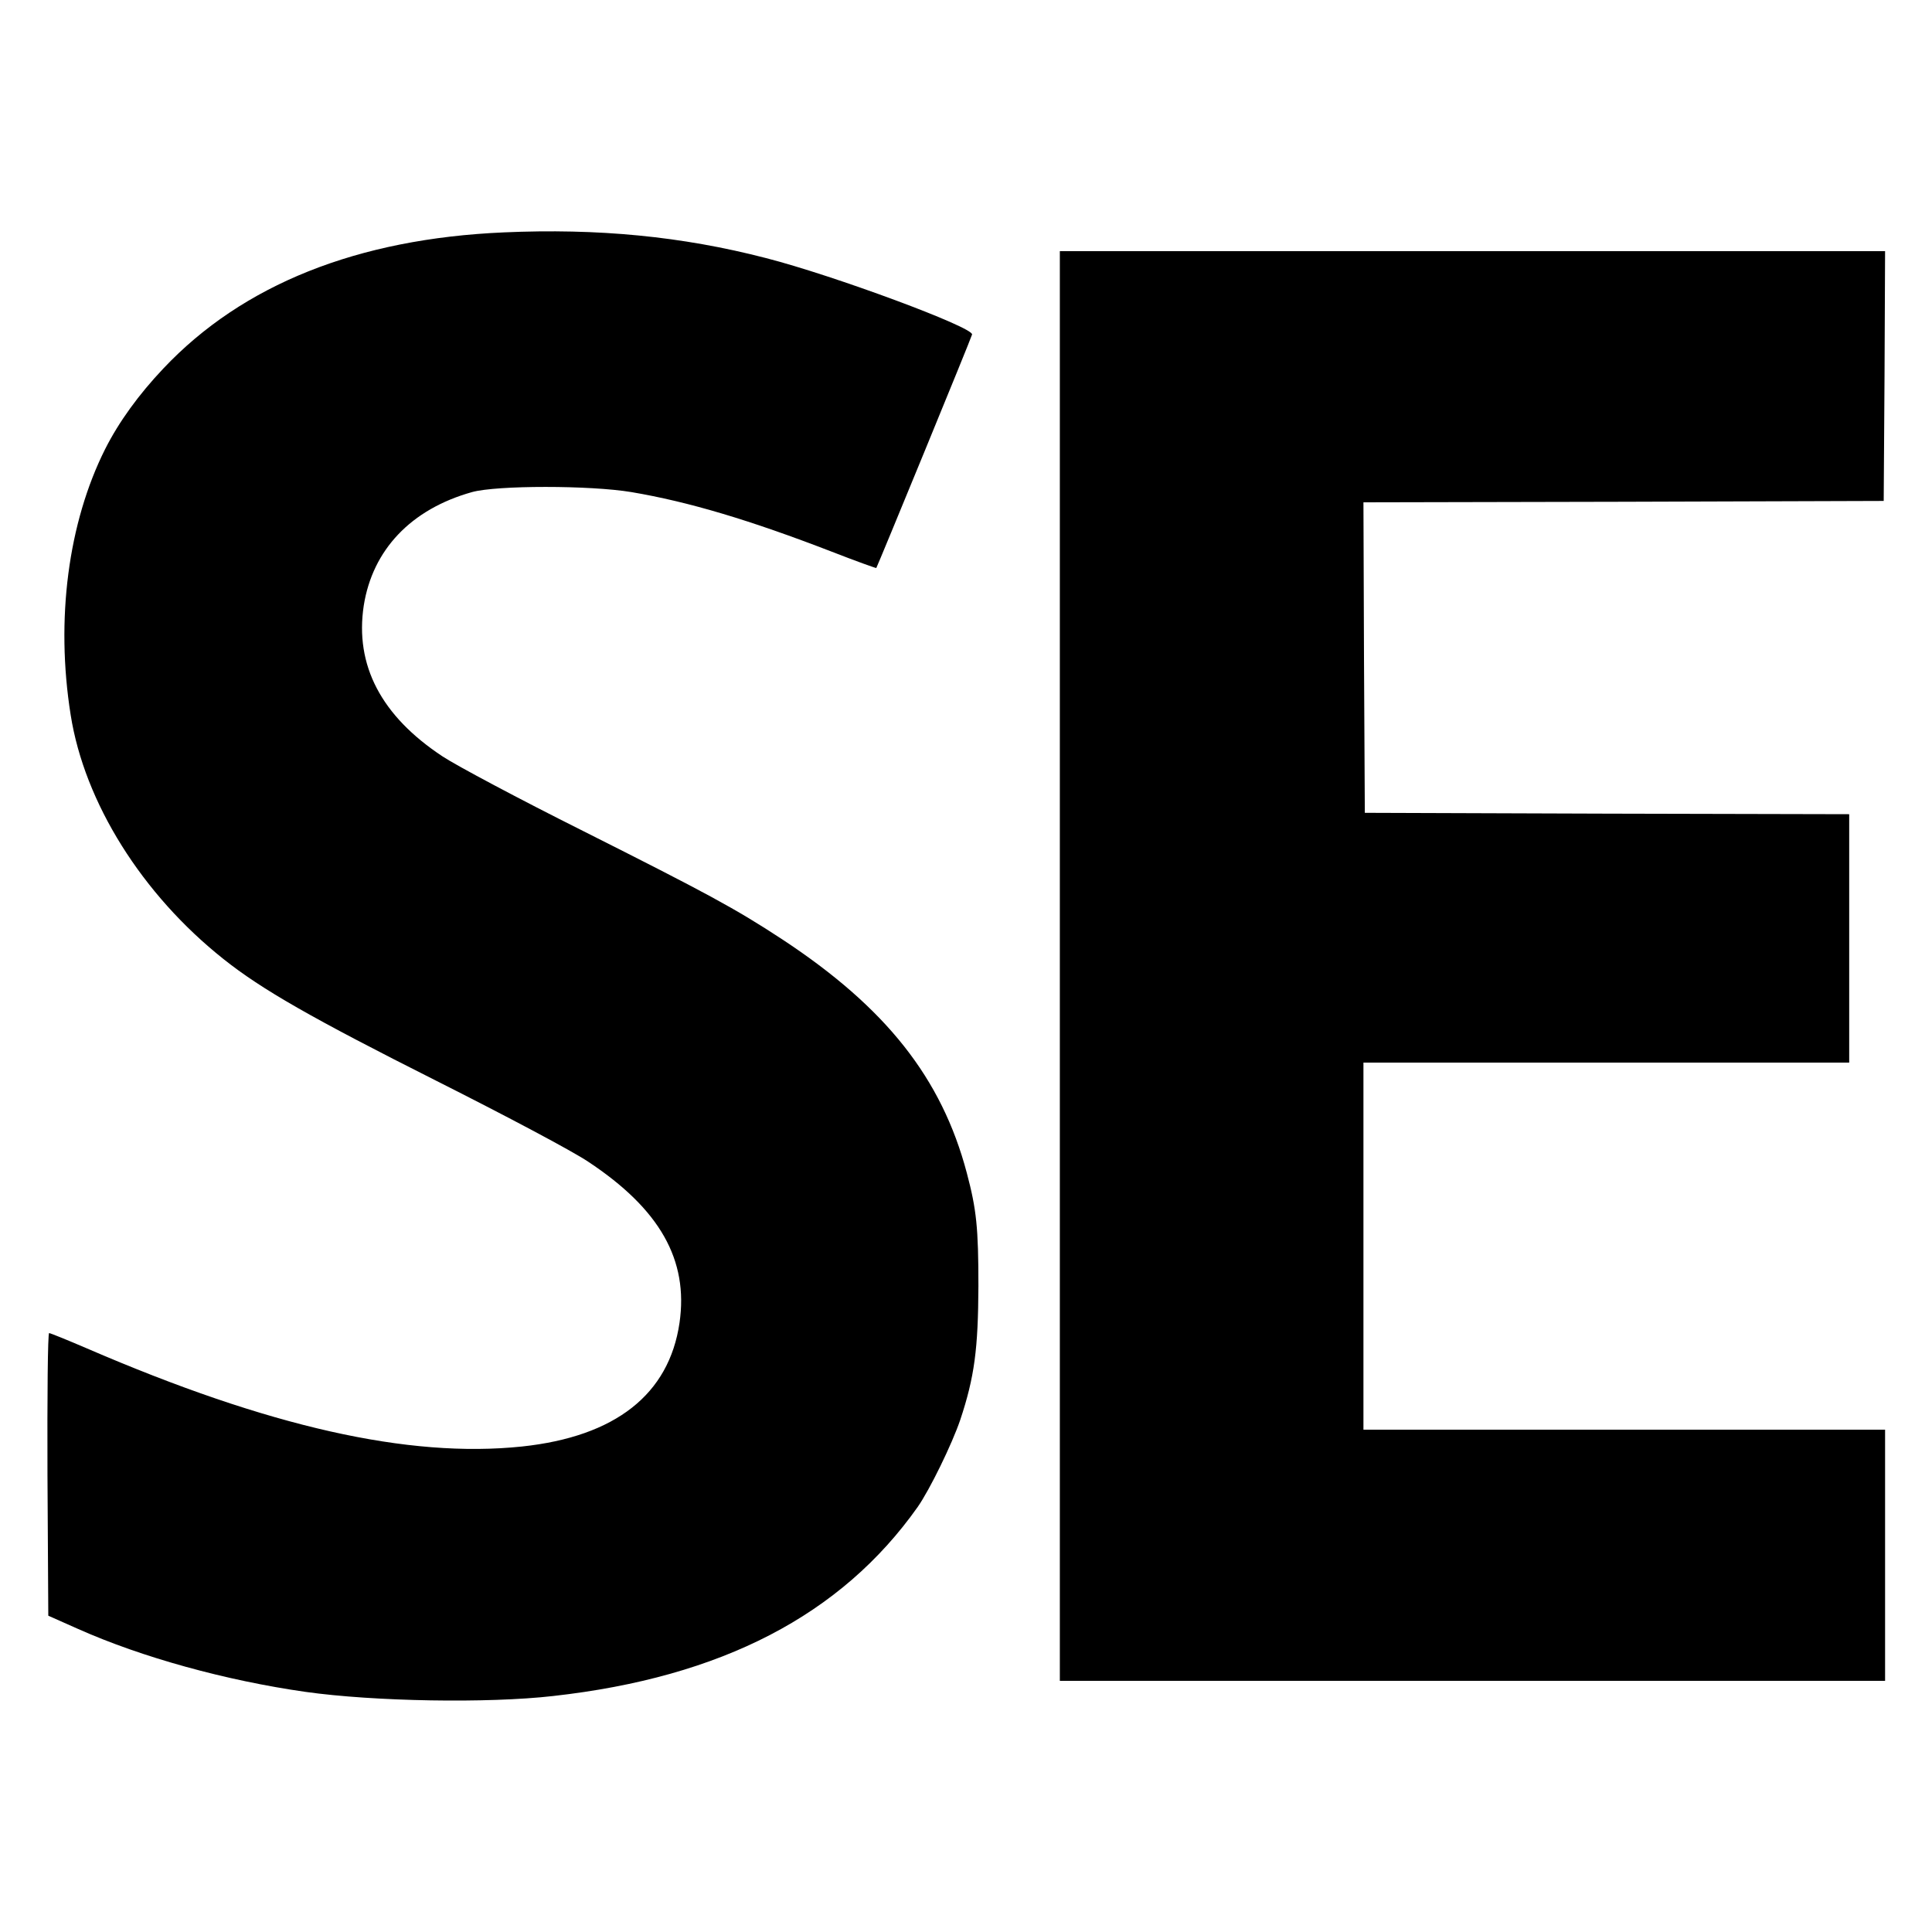 <?xml version="1.0" standalone="no"?>
<!DOCTYPE svg PUBLIC "-//W3C//DTD SVG 20010904//EN"
 "http://www.w3.org/TR/2001/REC-SVG-20010904/DTD/svg10.dtd">
<svg version="1.0" xmlns="http://www.w3.org/2000/svg"
 width="700pt" height="700pt" viewBox="0 0 700 700"
 preserveAspectRatio="xMidYMid meet">
<g transform="translate(0,700) scale(0.1,-0.1)"
fill="#000000" stroke="none">
<path d="M1825 6158 c-530 -23 -946 -189 -1233 -493 -89 -94 -161 -193 -211
-292 -134 -267 -180 -617 -125 -963 50 -318 259 -651 554 -885 138 -110 322
-215 771 -441 256 -129 490 -253 550 -293 260 -172 364 -356 331 -584 -38
-259 -232 -412 -571 -448 -411 -43 -917 71 -1575 355 -72 31 -134 56 -138 56
-5 0 -7 -230 -6 -512 l3 -512 108 -48 c231 -103 536 -187 824 -228 249 -35
661 -42 897 -15 610 68 1044 293 1321 685 44 63 124 227 154 315 52 156 65
258 66 485 0 212 -7 278 -42 410 -91 344 -293 599 -668 846 -172 113 -275 168
-722 393 -230 115 -459 237 -509 270 -223 147 -319 331 -286 547 32 202 171
349 392 411 90 25 428 25 578 0 207 -35 428 -101 726 -216 87 -34 160 -60 161
-59 5 8 345 835 347 846 6 26 -501 214 -747 277 -305 79 -609 108 -950 93z"/>
<path d="M3840 3500 l0 -2590 1495 0 1495 0 0 455 0 455 -945 0 -945 0 0 665
0 665 880 0 880 0 0 450 0 450 -877 2 -878 3 -3 562 -2 563 942 2 943 3 3 453
2 452 -1495 0 -1495 0 0 -2590z"/>
</g>
</svg>
